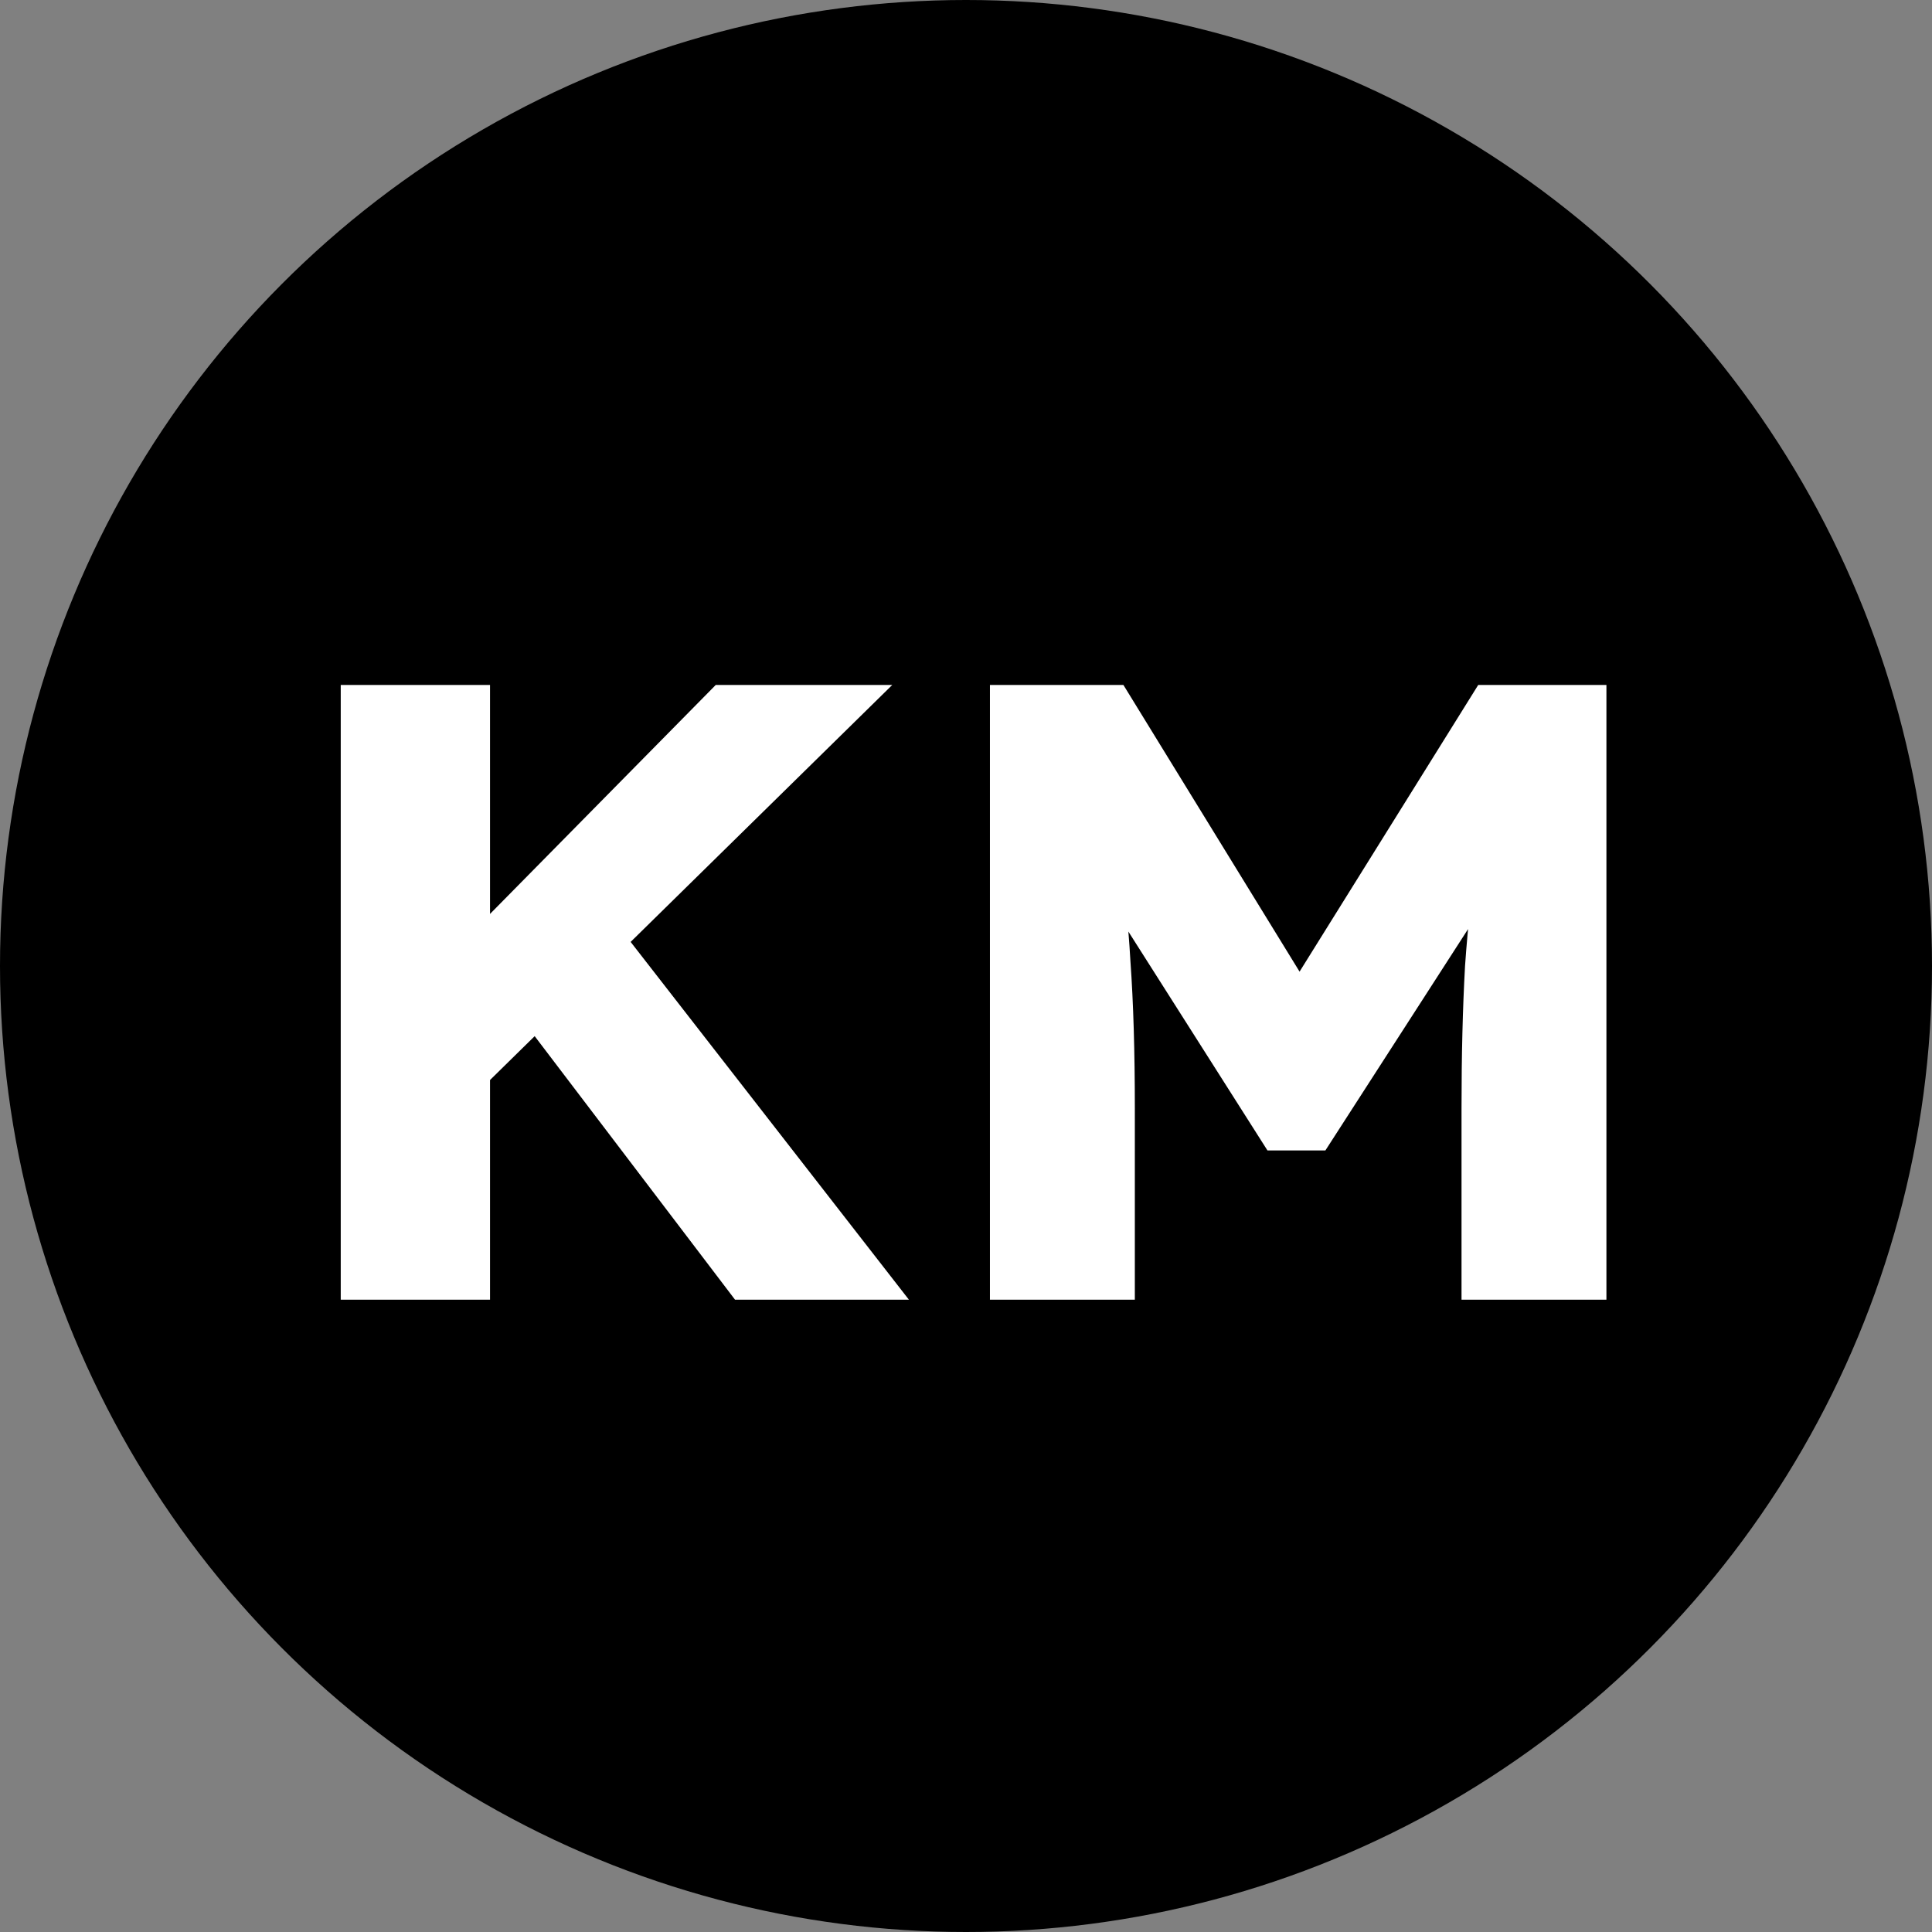 <svg width="110" height="110" fill="none" xmlns="http://www.w3.org/2000/svg"><rect width="100%" height="100%" fill="#808080" stroke="none"/><circle cx="55" cy="55" r="55" fill="#000"/><path d="m25.6 63.75-2.2-7.15L40.75 39H50.8L25.6 63.75ZM19.4 74V39h8.5v35h-8.5Zm22.45 0-13-17.1 5.75-4.95L51.75 74h-9.9Zm14.513 0V39h7.6l12.75 20.75-5.45-.05 12.9-20.7h7.3v35h-8.25V63.1c0-3 .067-5.7.2-8.1.167-2.4.433-4.783.8-7.15l.95 2.6-9.7 15.05h-3.3l-9.5-14.95.95-2.7c.367 2.233.617 4.533.75 6.9.167 2.333.25 5.117.25 8.35V74h-8.25Z" fill="#fff"/></svg>